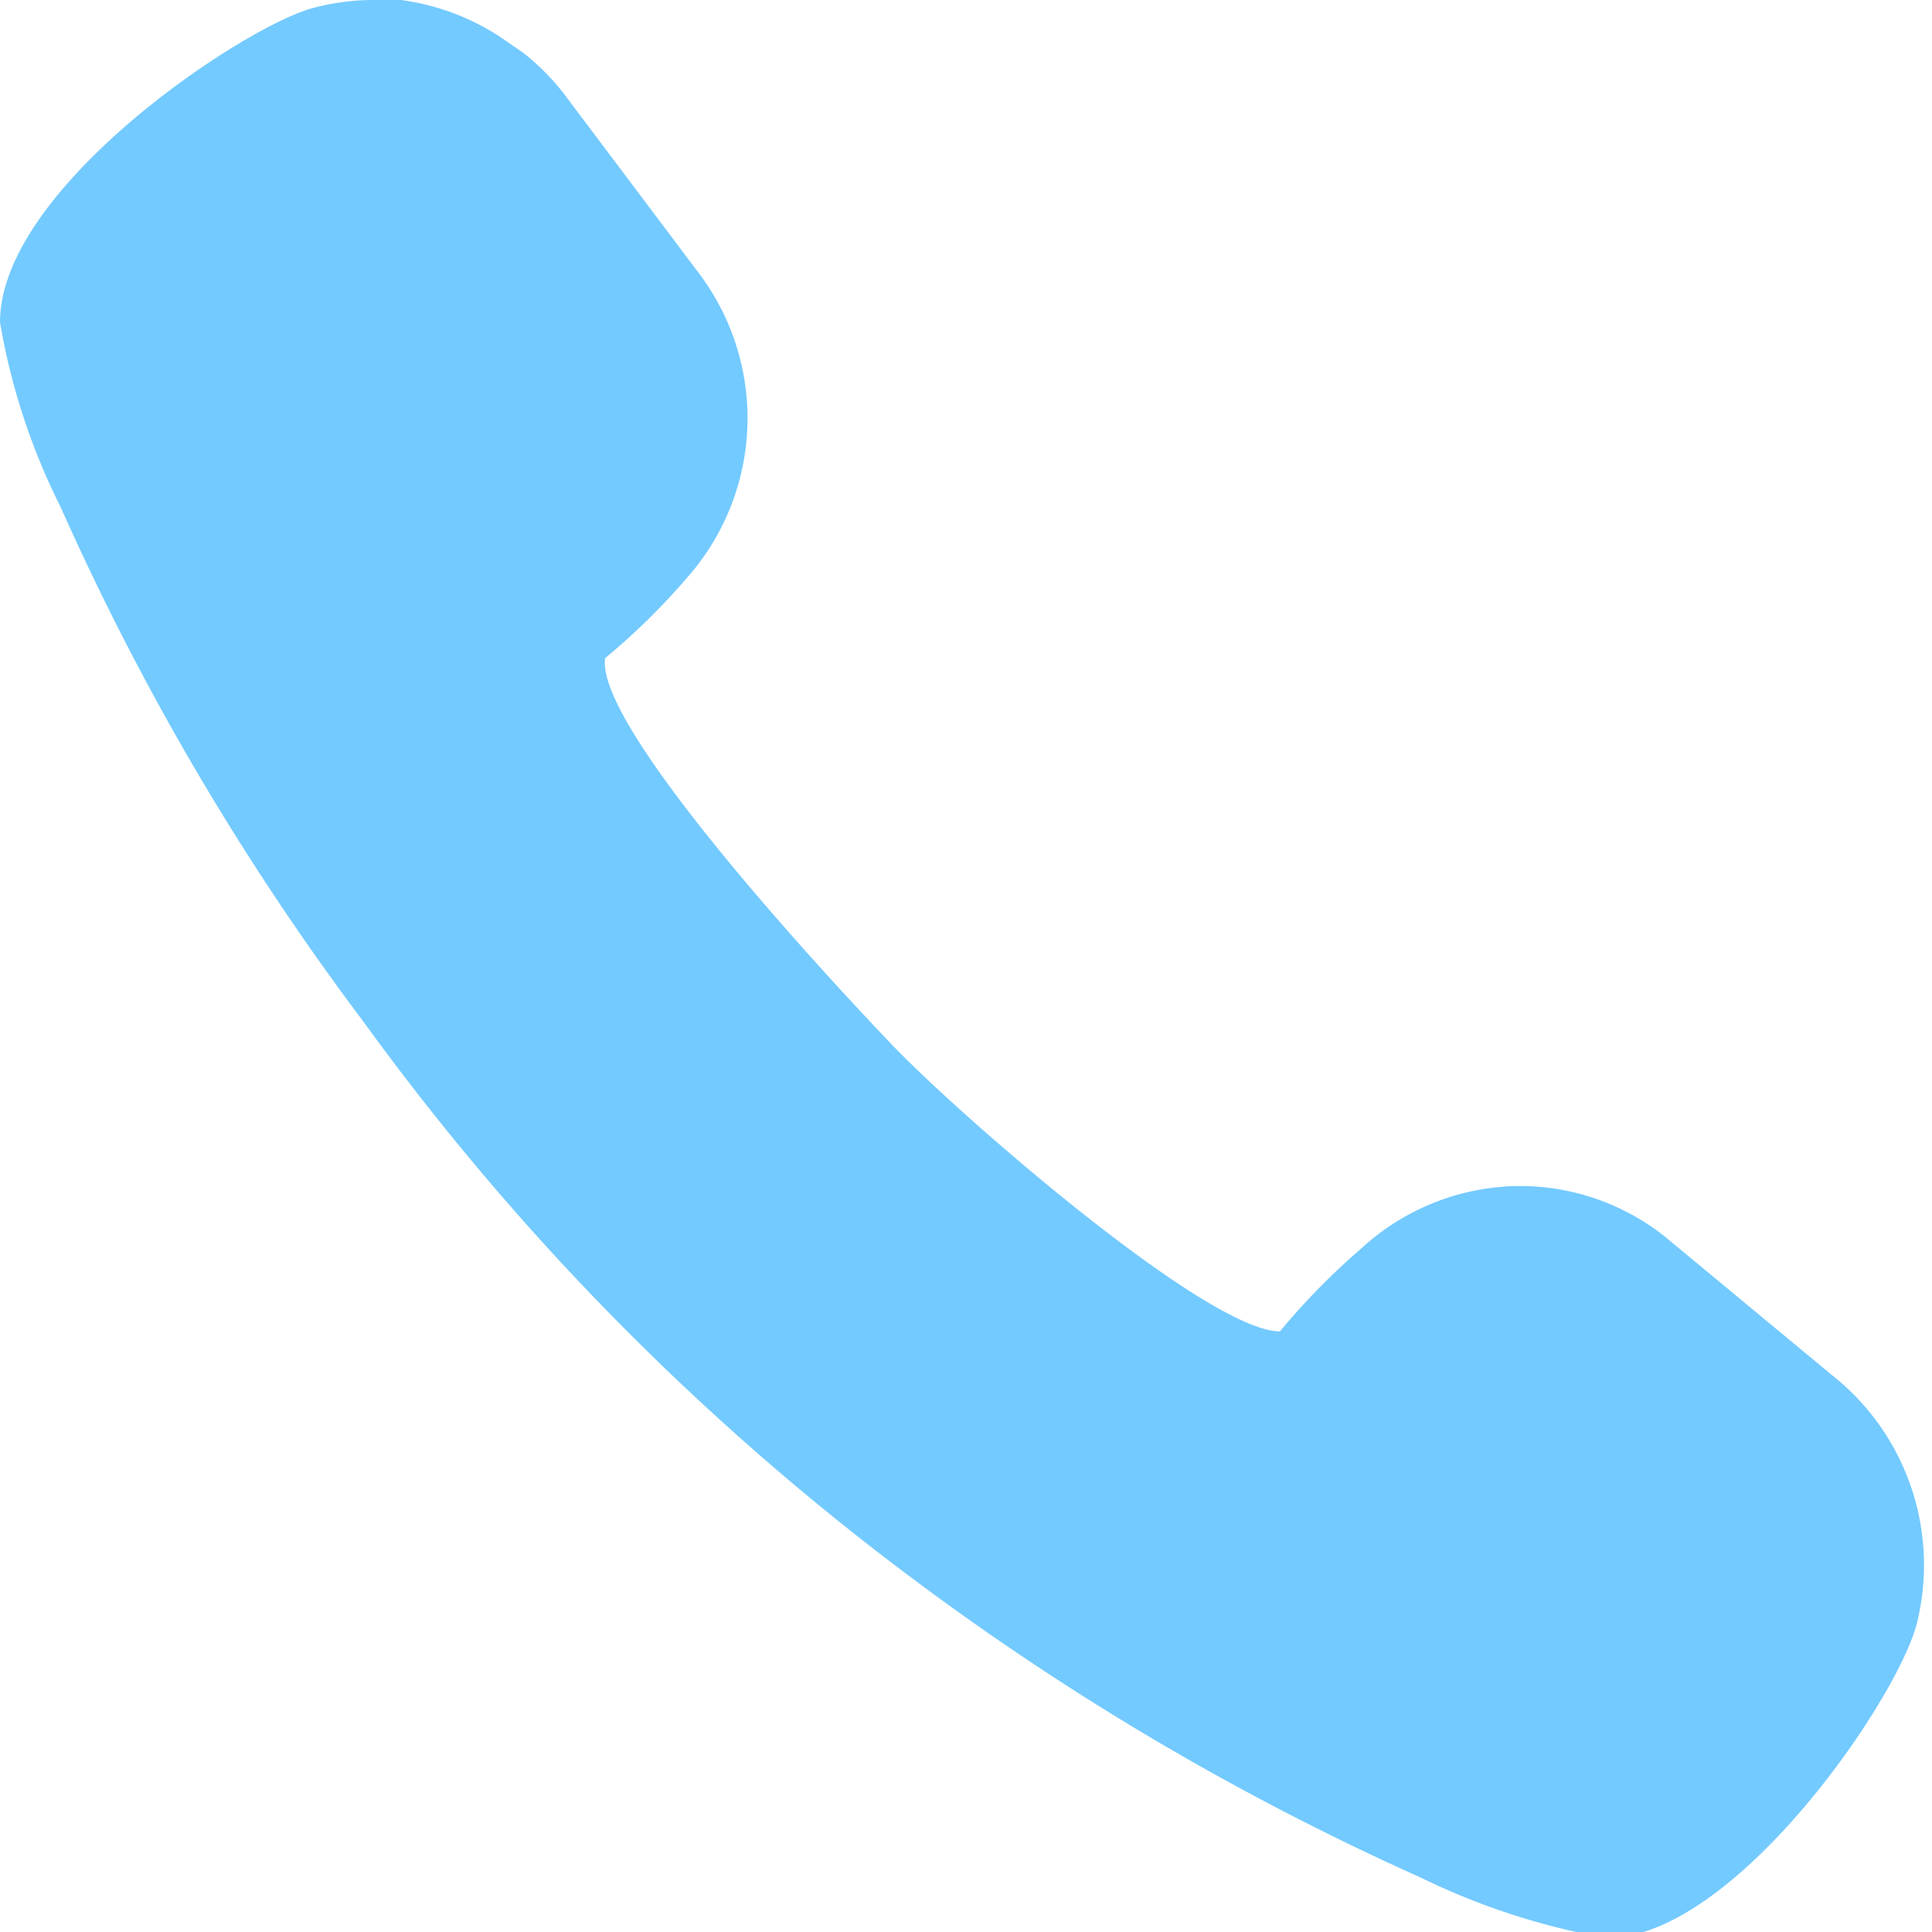 <svg xmlns="http://www.w3.org/2000/svg" viewBox="0 0 12.77 12.77"><defs><style>.cls-1{fill:#73caff;}</style></defs><g id="レイヤー_2" data-name="レイヤー 2"><g id="デザイン"><path class="cls-1" d="M6,10.41a17.67,17.67,0,0,0,3.39,2,4.62,4.62,0,0,0,1.23.4h0c.84,0,1.92-1.57,2.05-2.08a1.6,1.6,0,0,0-.56-1.64L11,8.17a1.54,1.54,0,0,0-1-.33A1.56,1.56,0,0,0,9,8.25a4.64,4.64,0,0,0-.54.55h0c-.48,0-2.12-1.43-2.56-1.89S3.93,4.8,4,4.35a.06.06,0,0,1,0,0,4.47,4.47,0,0,0,.54-.53,1.59,1.59,0,0,0,.09-2L3.72.61A1.59,1.59,0,0,0,3.46.35L3.3.24A1.58,1.58,0,0,0,2.65,0h-.2a1.57,1.57,0,0,0-.37.05C1.63.16,0,1.24,0,2.13A4.33,4.33,0,0,0,.4,3.35a17.45,17.45,0,0,0,2,3.4A17.16,17.16,0,0,0,6,10.41Z"/></g></g></svg>